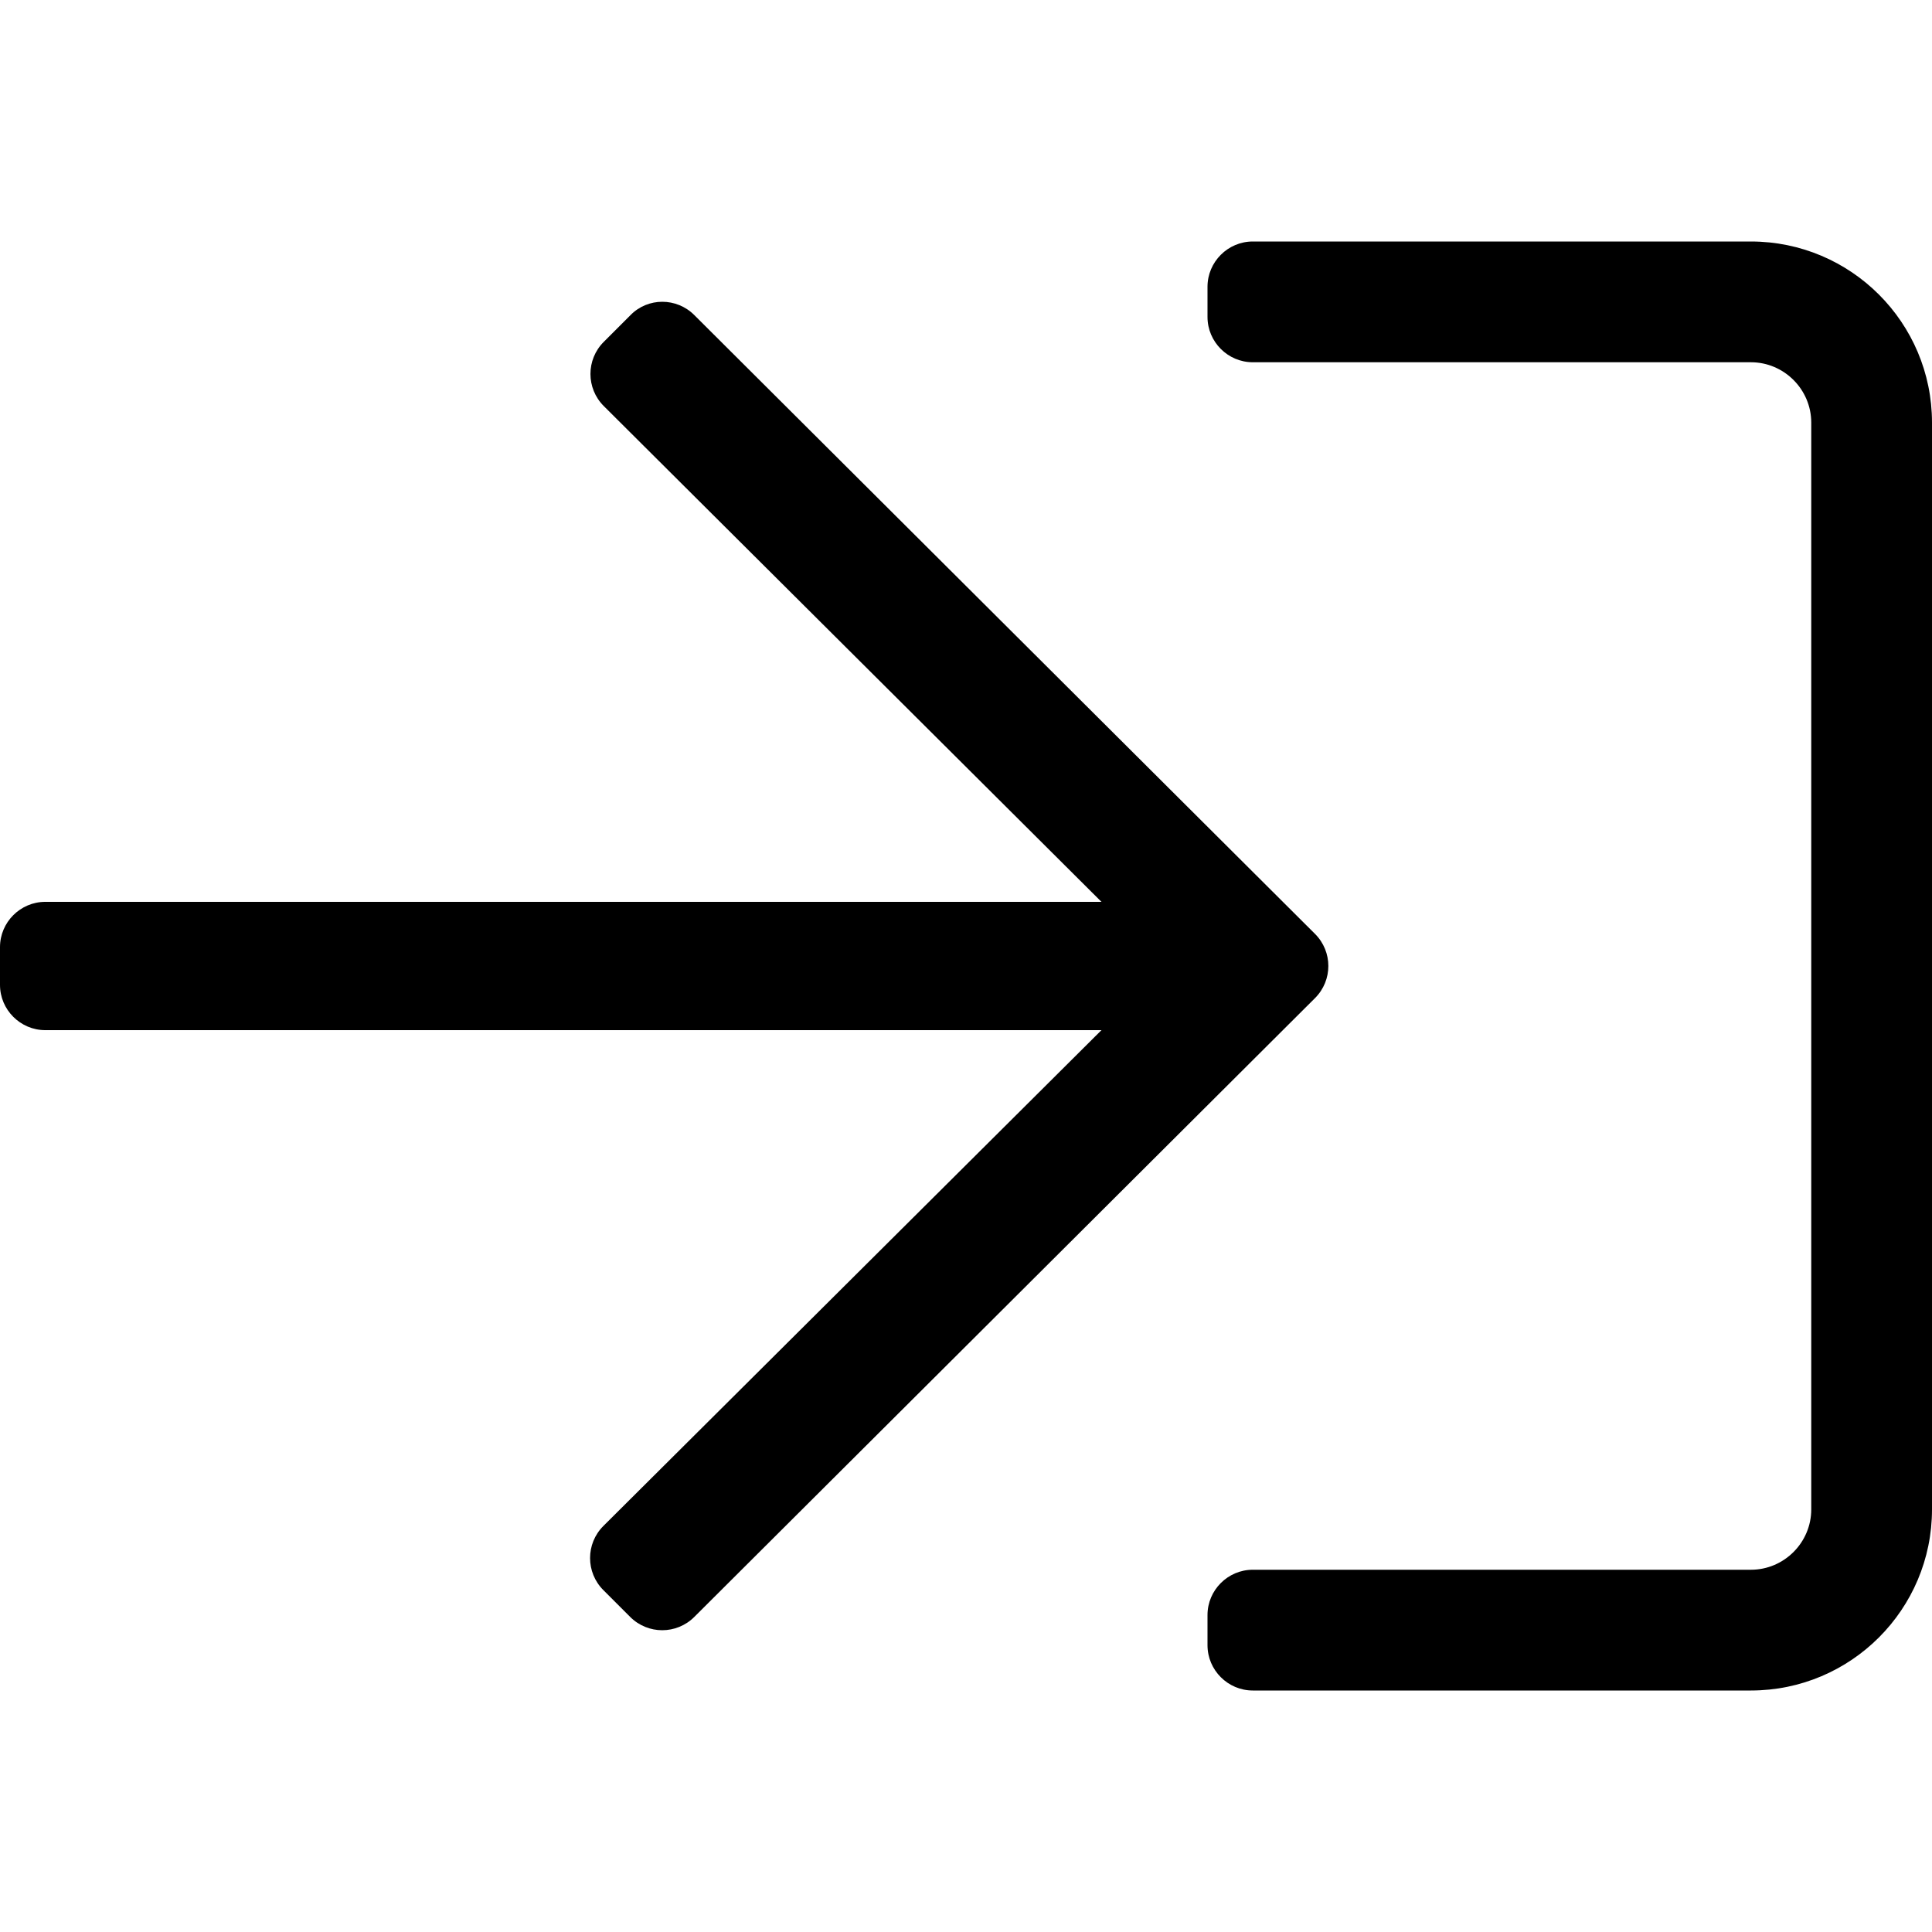 <svg class="icon" width="20" height="20" xmlns="http://www.w3.org/2000/svg" viewBox="0 0 512 512">
                            <path d="M184 83.5l164.5 164c4.7 4.7 4.7 12.3 0 17L184 428.5c-4.7 4.7-12.3
            4.7-17 0l-7.1-7.1c-4.7-4.7-4.7-12.3 0-17l132-131.4H12c-6.6
            0-12-5.4-12-12v-10c0-6.6 5.4-12 12-12h279.9L160
            107.6c-4.7-4.7-4.7-12.3 0-17l7.1-7.1c4.6-4.7 12.2-4.7 16.9 0zM512
            400V112c0-26.5-21.5-48-48-48H332c-6.6 0-12 5.4-12 12v8c0 6.6 5.4 12
            12 12h132c8.8 0 16 7.2 16 16v288c0 8.8-7.2 16-16 16H332c-6.6 0-12
            5.4-12 12v8c0 6.6 5.4 12 12 12h132c26.5 0 48-21.5 48-48z" fill="currentColor"></path>
                        </svg>